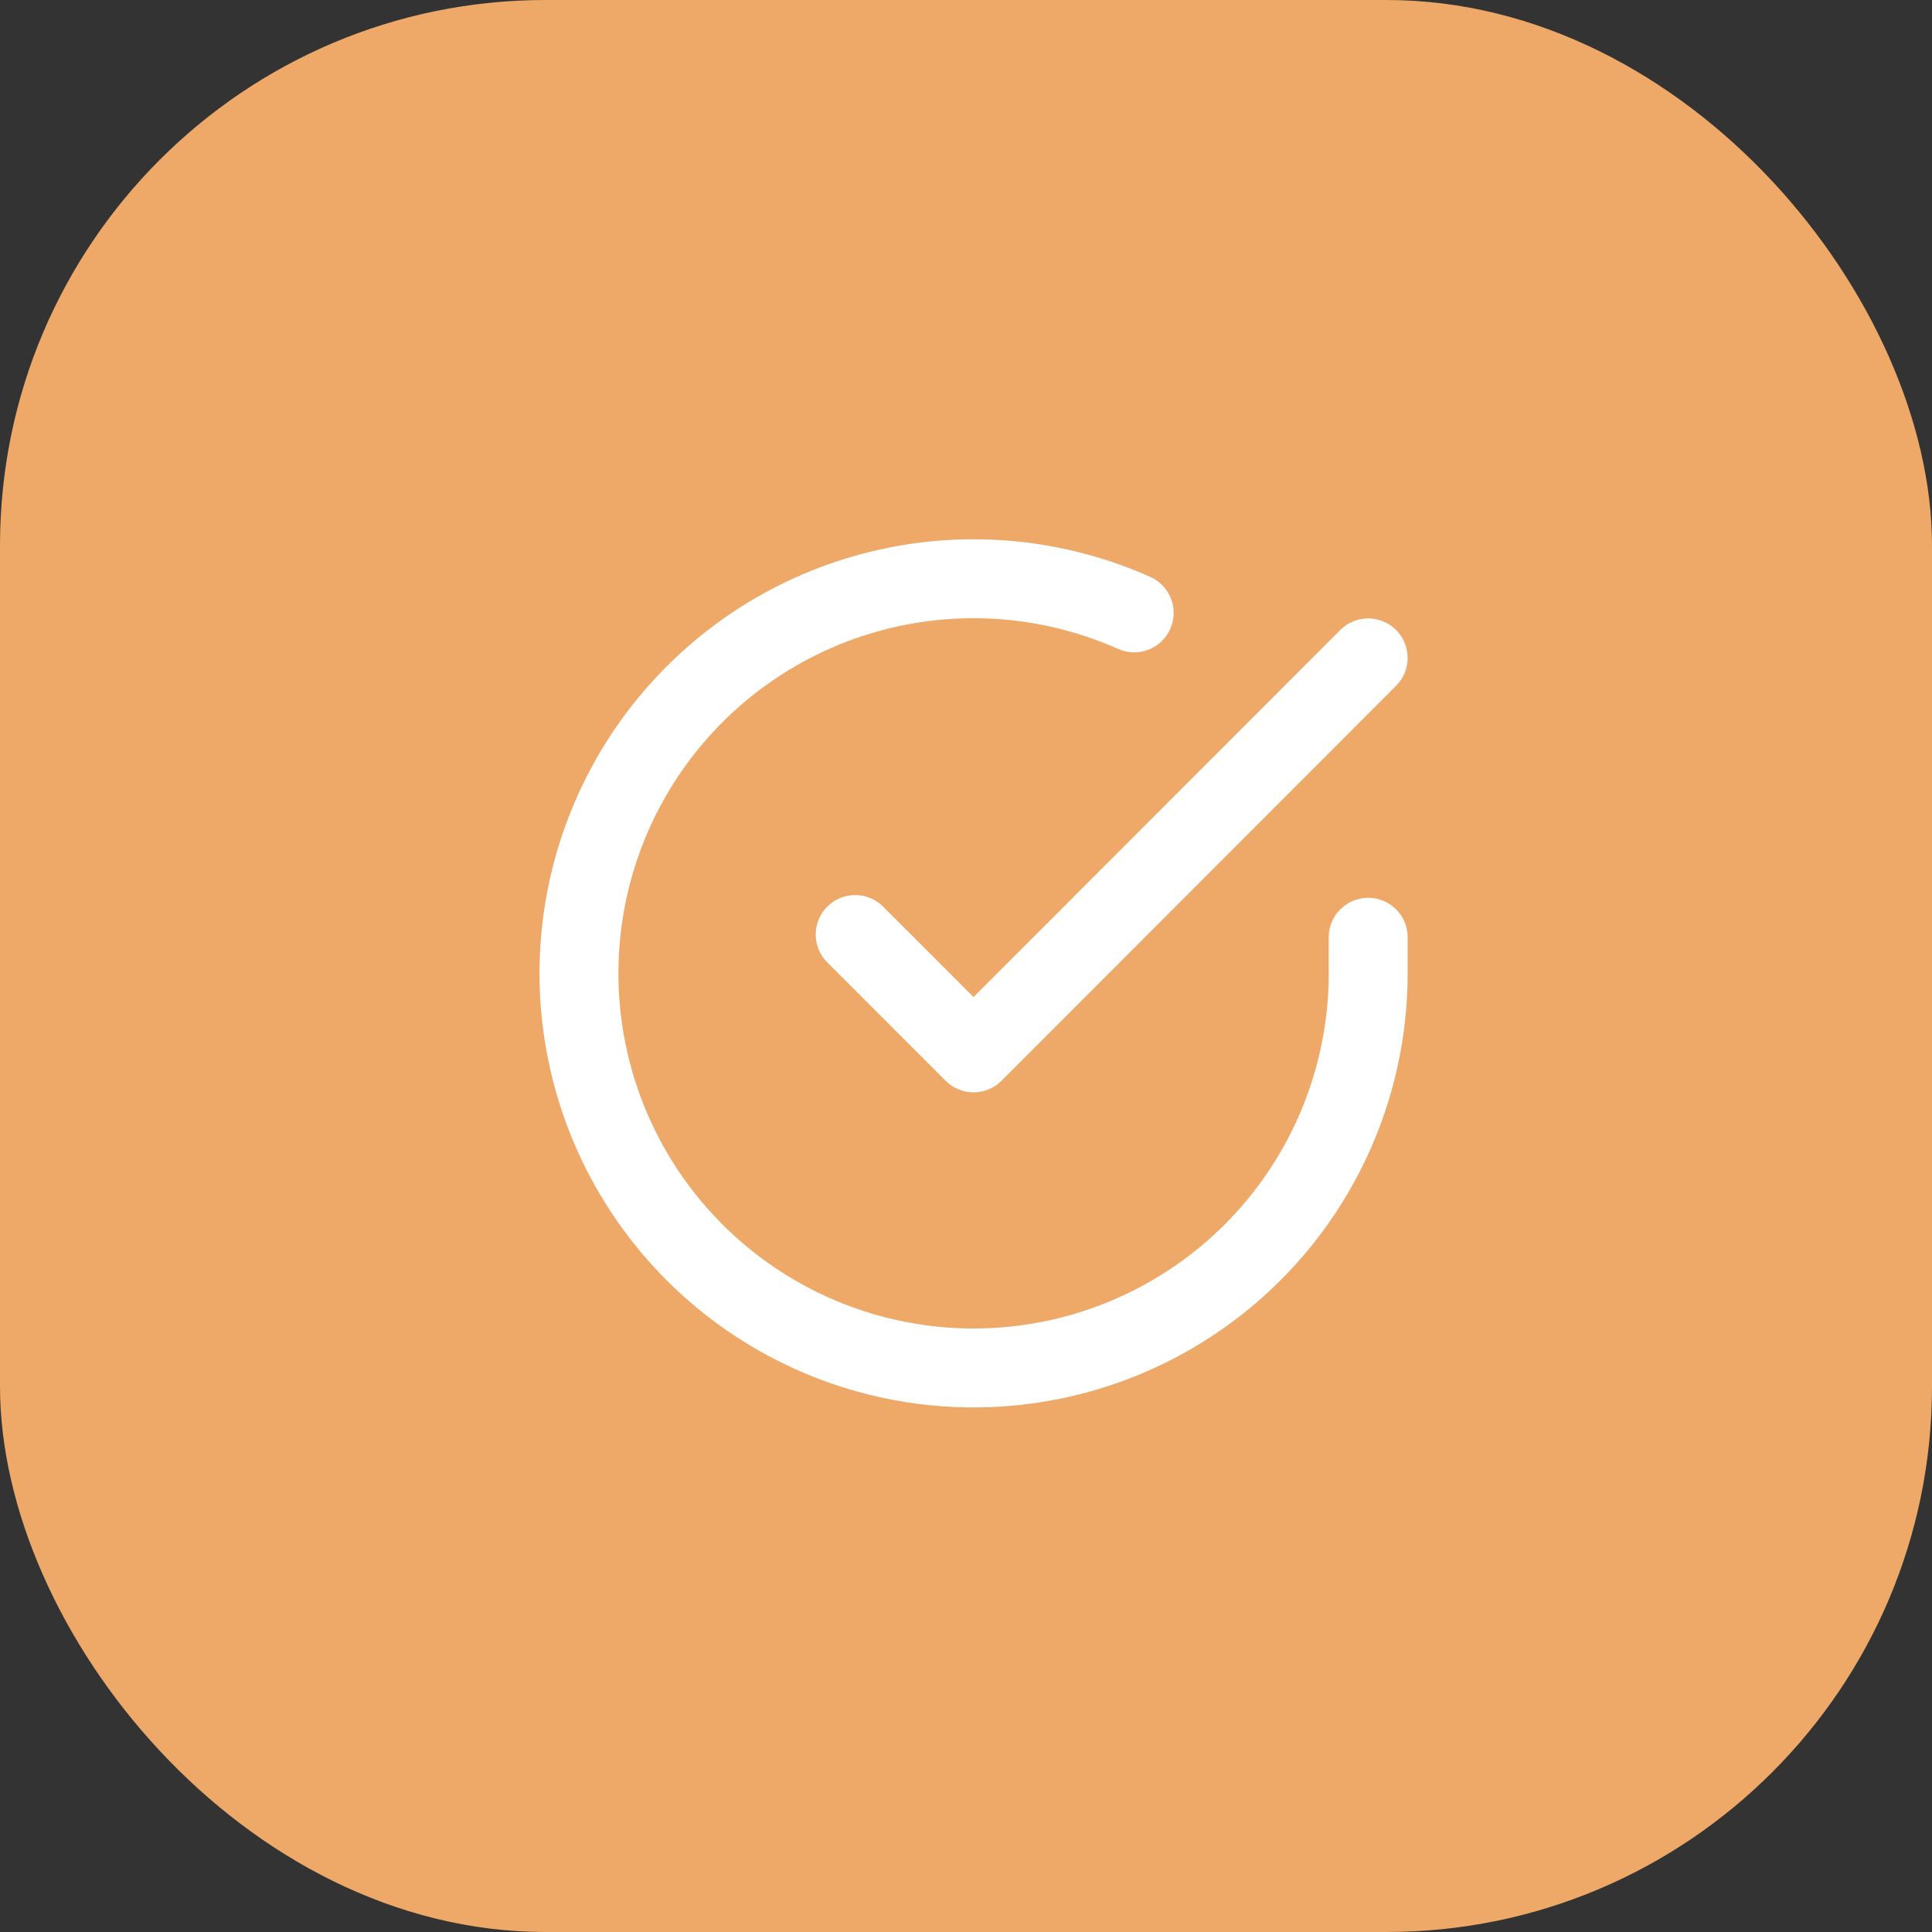 <svg width="85" height="85" viewBox="0 0 85 85" fill="none" xmlns="http://www.w3.org/2000/svg">
<rect x="0" y="0" width="85" height="85" fill="#333333" stroke="none"/>
<rect width="85" height="85" rx="24" fill="#EEA969"/>
<path fill-rule="evenodd" clip-rule="evenodd" d="M49.193 28.551C46.115 27.18 42.677 26.84 39.39 27.583C36.103 28.325 33.145 30.11 30.956 32.672C28.767 35.233 27.464 38.433 27.242 41.795C27.021 45.157 27.892 48.501 29.726 51.328C31.56 54.154 34.258 56.312 37.419 57.48C40.579 58.648 44.033 58.763 47.264 57.807C50.495 56.852 53.331 54.878 55.348 52.179C57.366 49.48 58.457 46.202 58.459 42.832V41.236C58.459 40.277 59.236 39.5 60.195 39.5C61.154 39.5 61.931 40.277 61.931 41.236V42.833C61.928 46.952 60.595 50.96 58.129 54.258C55.663 57.556 52.197 59.969 48.248 61.137C44.299 62.305 40.078 62.164 36.215 60.737C32.352 59.31 29.054 56.672 26.813 53.218C24.571 49.763 23.507 45.676 23.778 41.567C24.049 37.458 25.641 33.546 28.316 30.416C30.992 27.285 34.608 25.103 38.625 24.196C42.642 23.288 46.844 23.703 50.606 25.38C51.482 25.77 51.876 26.796 51.485 27.672C51.095 28.548 50.069 28.941 49.193 28.551Z" fill="white"/>
<path fill-rule="evenodd" clip-rule="evenodd" d="M61.421 27.716C62.1 28.394 62.1 29.493 61.422 30.172L44.061 47.55C43.736 47.876 43.294 48.059 42.834 48.059C42.373 48.059 41.931 47.876 41.605 47.551L36.397 42.342C35.719 41.664 35.719 40.565 36.397 39.887C37.075 39.209 38.174 39.209 38.852 39.887L42.833 43.867L58.966 27.718C59.644 27.039 60.743 27.039 61.421 27.716Z" fill="white"/>
</svg>
